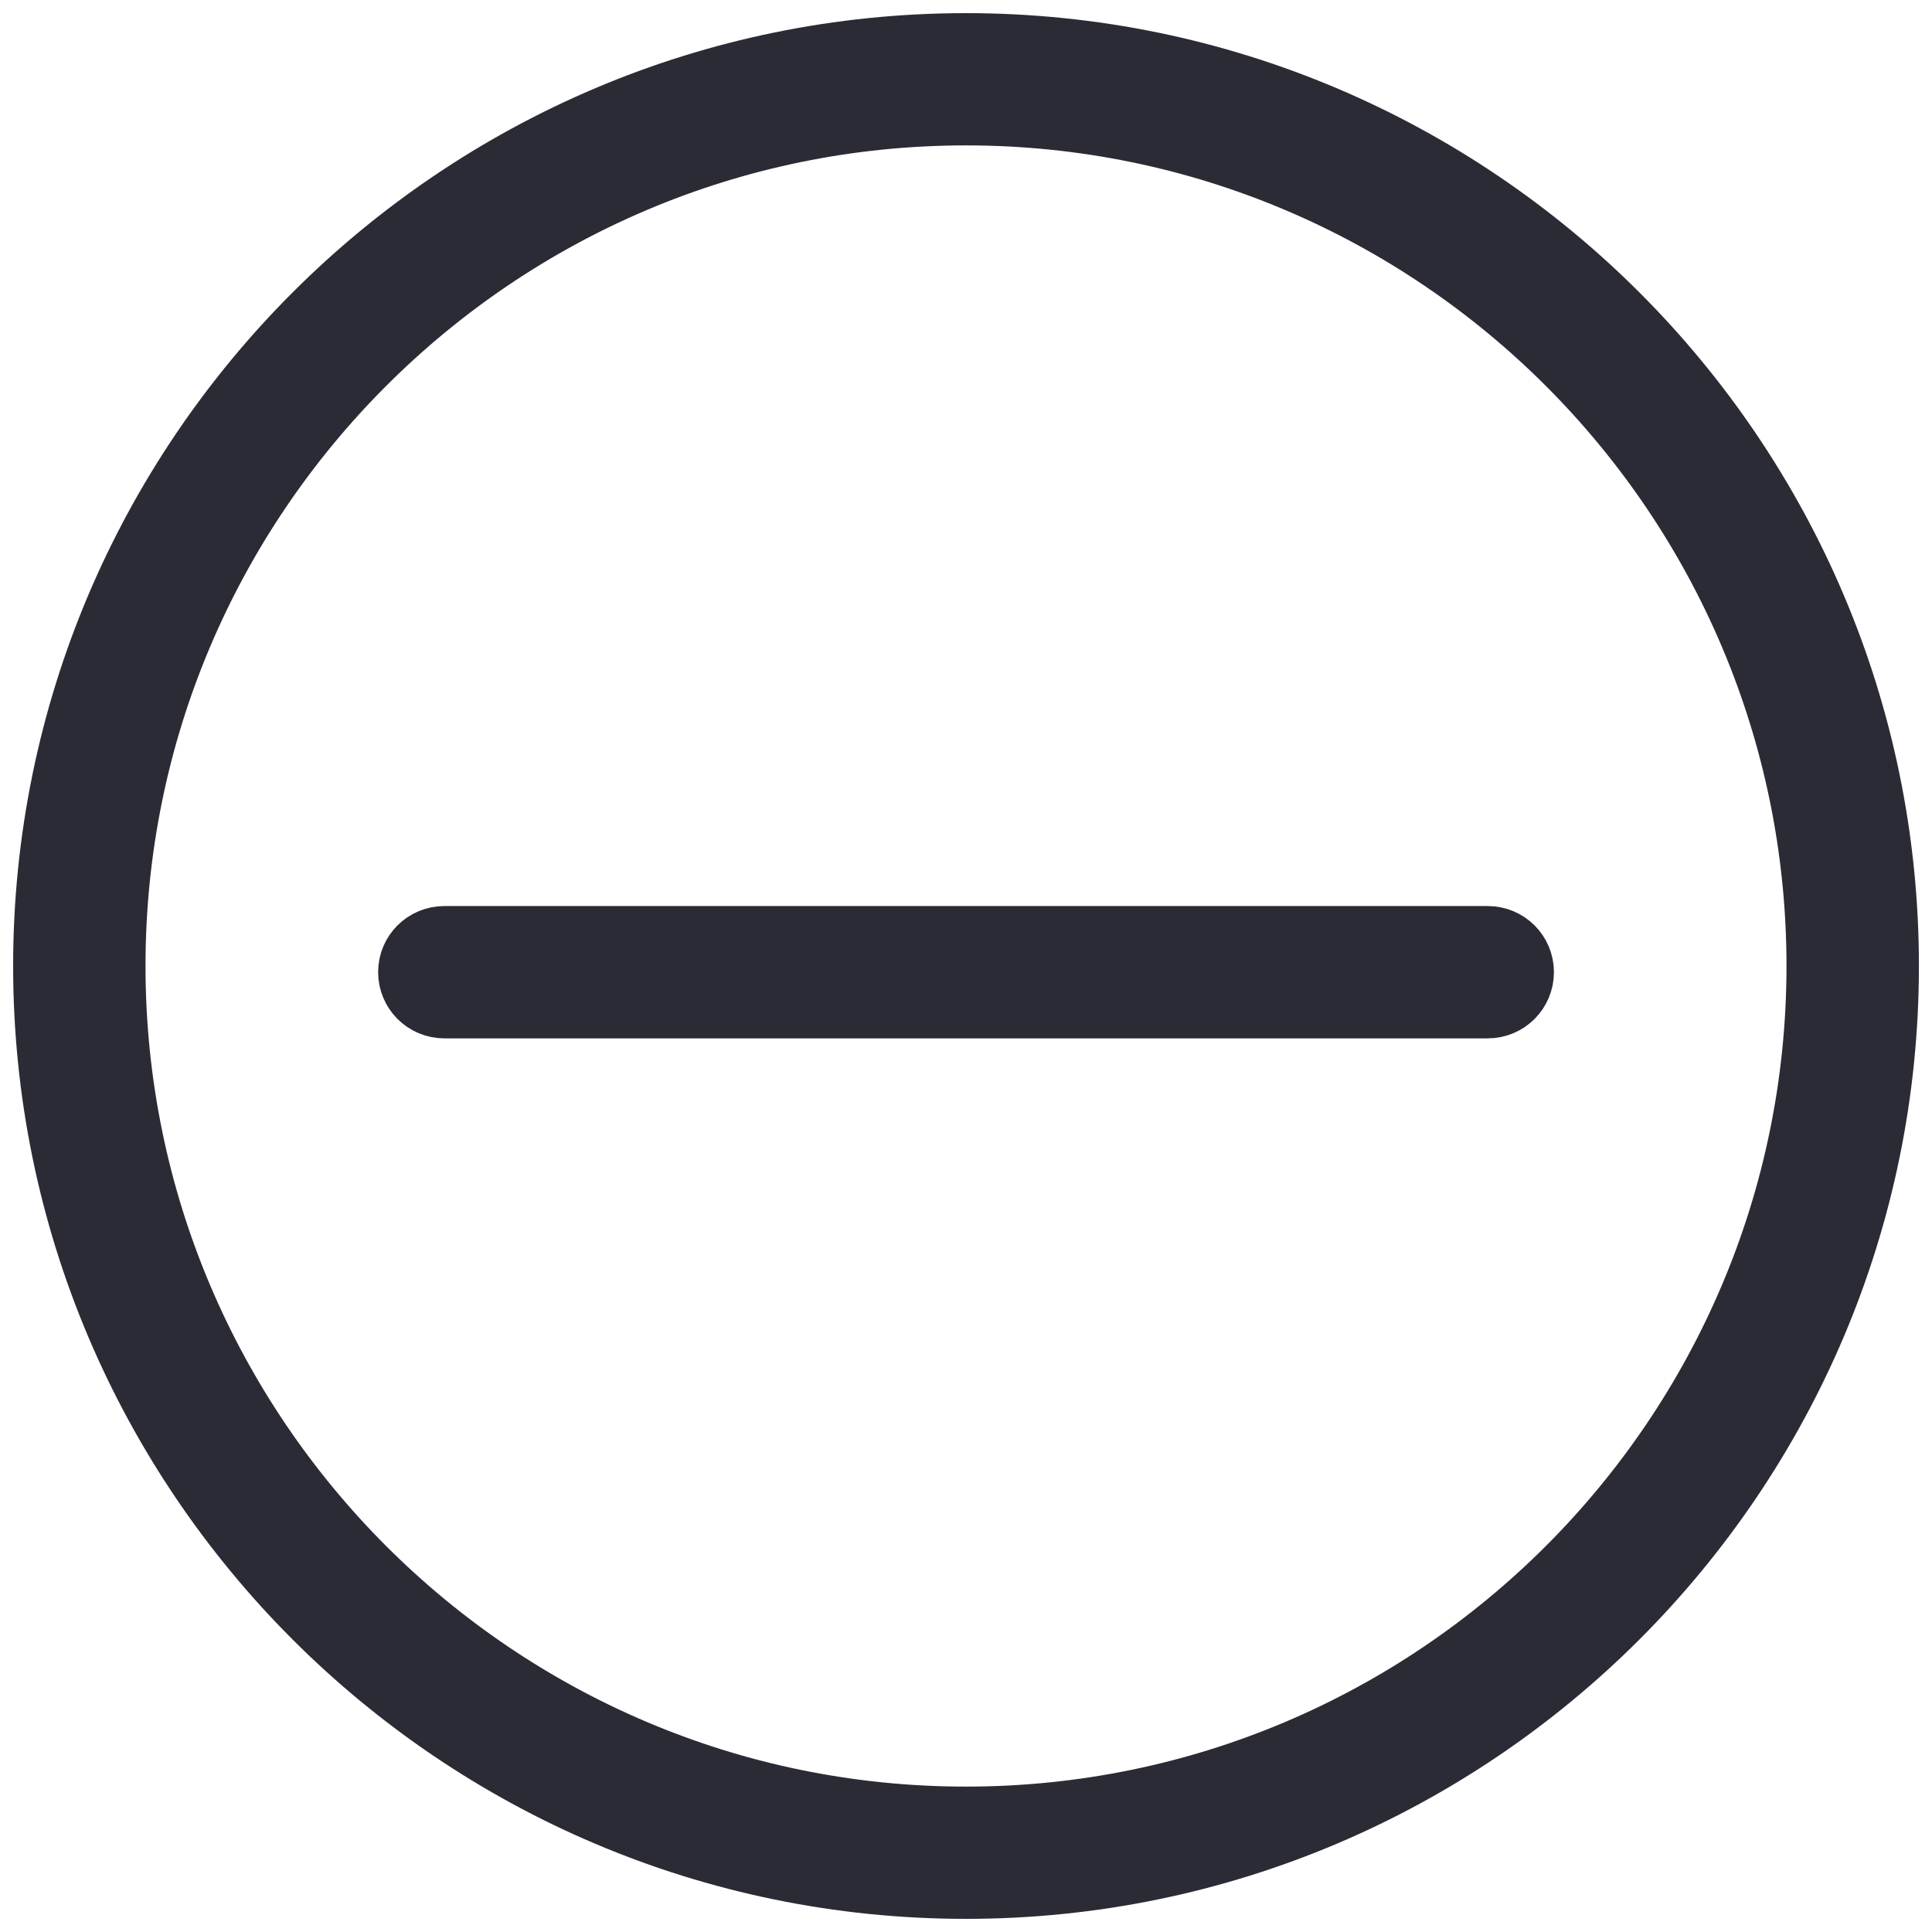 <?xml version="1.0" encoding="utf-8"?>
<!-- Generator: Adobe Illustrator 16.0.0, SVG Export Plug-In . SVG Version: 6.00 Build 0)  -->
<!DOCTYPE svg PUBLIC "-//W3C//DTD SVG 1.1//EN" "http://www.w3.org/Graphics/SVG/1.1/DTD/svg11.dtd">
<svg version="1.1" id="Layer_1" xmlns="http://www.w3.org/2000/svg" xmlns:xlink="http://www.w3.org/1999/xlink" x="0px" y="0px"
	 width="35px" height="35px" viewBox="0 0 35 35" enable-background="new 0 0 35 35" xml:space="preserve">
<g>
	<path fill="#272525" stroke="#2B2B35" stroke-width="1.5" stroke-miterlimit="10" d="M17.5,34.012
		c-9.104,0-16.512-7.408-16.512-16.513c0-9.105,7.408-16.511,16.512-16.511c9.104,0,16.513,7.406,16.513,16.511
		C34.013,26.604,26.604,34.012,17.5,34.012z M17.5,1.884c-8.61,0-15.614,7.004-15.614,15.615c0,8.612,7.003,15.617,15.614,15.617
		c8.611,0,15.614-7.005,15.614-15.617C33.114,8.888,26.111,1.884,17.5,1.884z"/>
	<path fill="#272525" stroke="#2B2B35" stroke-width="1.5" stroke-miterlimit="10" d="M26.951,18.061H8.05
		c-0.249,0-0.45-0.201-0.45-0.449c0-0.25,0.201-0.448,0.45-0.448h18.901c0.25,0,0.45,0.199,0.45,0.448
		C27.401,17.859,27.201,18.061,26.951,18.061z"/>
</g>
</svg>
